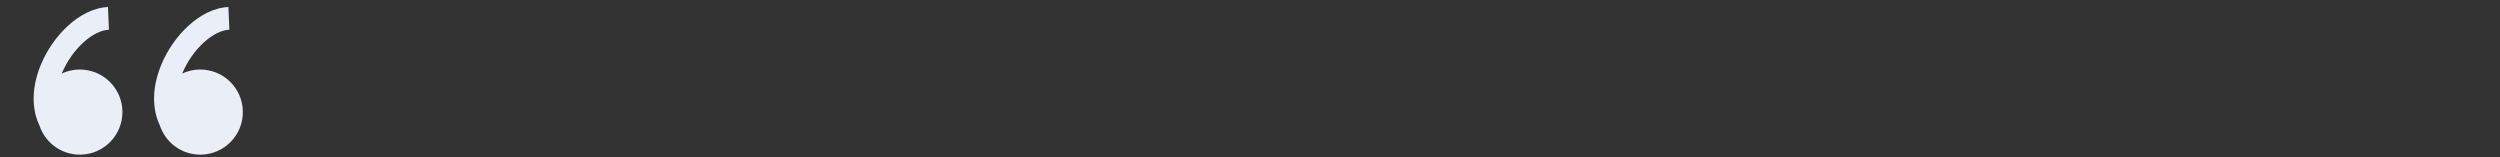 <svg width="286" height="18" viewBox="0 0 286 18" fill="none" xmlns="http://www.w3.org/2000/svg">
<rect x="0" y="0" width="286" height="18" fill="#333333" stroke="none"/>
<path fill-rule="evenodd" clip-rule="evenodd" d="M7.064 8.418C7.812 8.065 8.661 7.899 9.544 7.973C12.224 8.199 14.213 10.554 13.988 13.233C13.762 15.912 11.407 17.902 8.728 17.676C6.719 17.507 5.098 16.141 4.507 14.339C4.267 13.836 4.095 13.306 3.987 12.759C3.633 10.966 3.978 9.071 4.682 7.385C5.388 5.692 6.494 4.115 7.795 2.931C9.079 1.763 10.67 0.877 12.352 0.805L12.462 3.399C11.605 3.436 10.569 3.918 9.542 4.852C8.532 5.771 7.643 7.031 7.078 8.385C7.073 8.396 7.069 8.407 7.064 8.418Z" fill="#EAEEF6"/>
<path fill-rule="evenodd" clip-rule="evenodd" d="M20.841 8.418C21.59 8.065 22.438 7.899 23.322 7.973C26.001 8.199 27.99 10.554 27.765 13.233C27.539 15.912 25.184 17.902 22.505 17.676C20.496 17.507 18.875 16.141 18.285 14.339C18.044 13.836 17.872 13.306 17.764 12.759C17.41 10.966 17.755 9.071 18.459 7.385C19.165 5.692 20.271 4.115 21.572 2.931C22.856 1.763 24.448 0.877 26.129 0.805L26.24 3.399C25.383 3.436 24.346 3.918 23.319 4.852C22.309 5.771 21.42 7.031 20.855 8.385C20.851 8.396 20.846 8.407 20.841 8.418Z" fill="#EAEEF6"/>
</svg>
